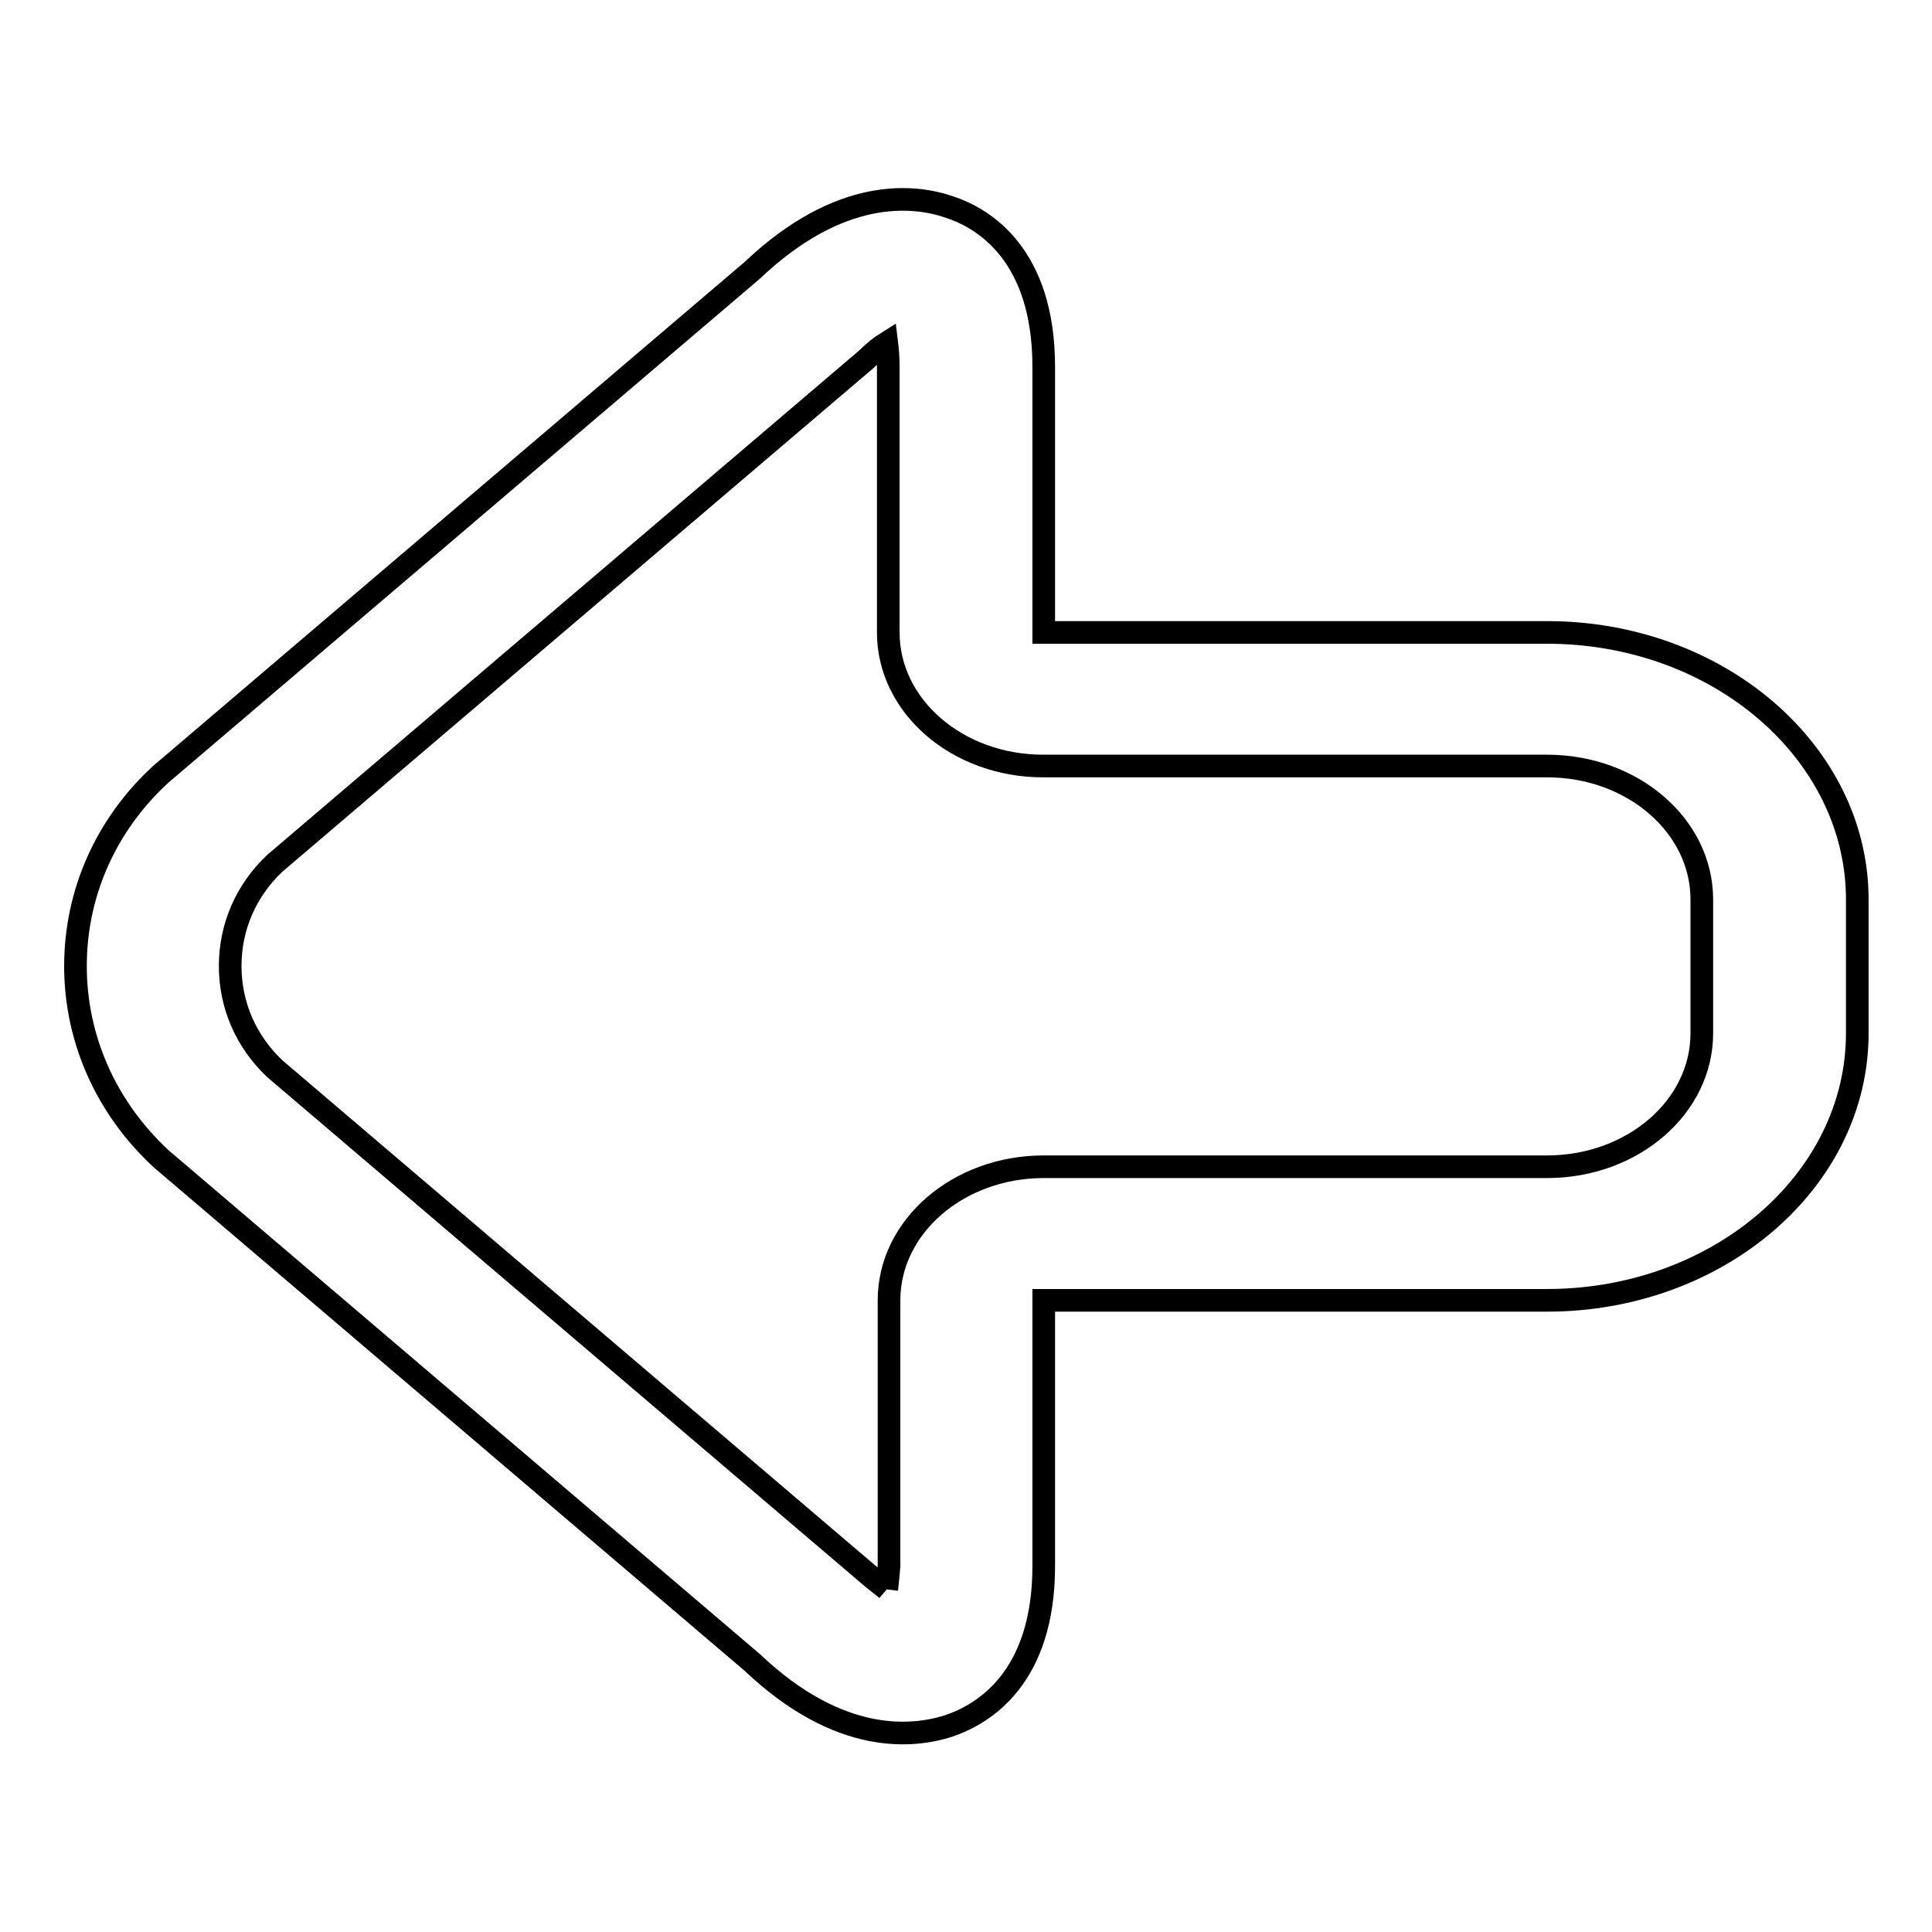 <?xml version="1.0" encoding="utf-8"?>
<!-- Svg Vector Icons : http://www.onlinewebfonts.com/icon -->
<!DOCTYPE svg PUBLIC "-//W3C//DTD SVG 1.1//EN" "http://www.w3.org/Graphics/SVG/1.1/DTD/svg11.dtd">
<svg version="1.1" xmlns="http://www.w3.org/2000/svg" xmlns:xlink="http://www.w3.org/1999/xlink" x="0px" y="0px" viewBox="0 0 256 256" enable-background="new 0 0 256 256" xml:space="preserve">
<g><g><path stroke-width="3" fill-opacity="0" stroke="#000000"  d="M10,128c0,9.6,4,18.7,11.3,25.5l78.4,66.8c11.6,11,21.3,9.9,26,8.4c4.7-1.6,12.6-6.4,12.6-21.2v-35.2h66.7c22.6,0,41.1-15.8,41.1-35.4v-17.7c0-19.5-18.4-35.4-41.1-35.4h-66.7V48.6c0-14.8-7.9-19.7-12.6-21.2c-4.7-1.6-14.4-2.6-26,8.4l-78.4,66.8C14,109.3,10,118.4,10,128 M117.5,210.6c-0.7-0.6-1.7-1.3-2.7-2.2l-78.4-66.8c-3.8-3.6-5.9-8.4-5.9-13.6c0-5.2,2.1-10,5.9-13.6l78.4-66.8c1-1,1.9-1.7,2.7-2.2c0.1,0.8,0.2,1.9,0.2,3.2v35.2c0,9.8,9.2,17.7,20.5,17.7H205c11.3,0,20.5,7.9,20.5,17.7v17.7c0,9.8-9.2,17.7-20.5,17.7h-66.7c-11.3,0-20.5,7.9-20.5,17.7v35.2C117.7,208.7,117.6,209.8,117.5,210.6"/></g></g>
</svg>